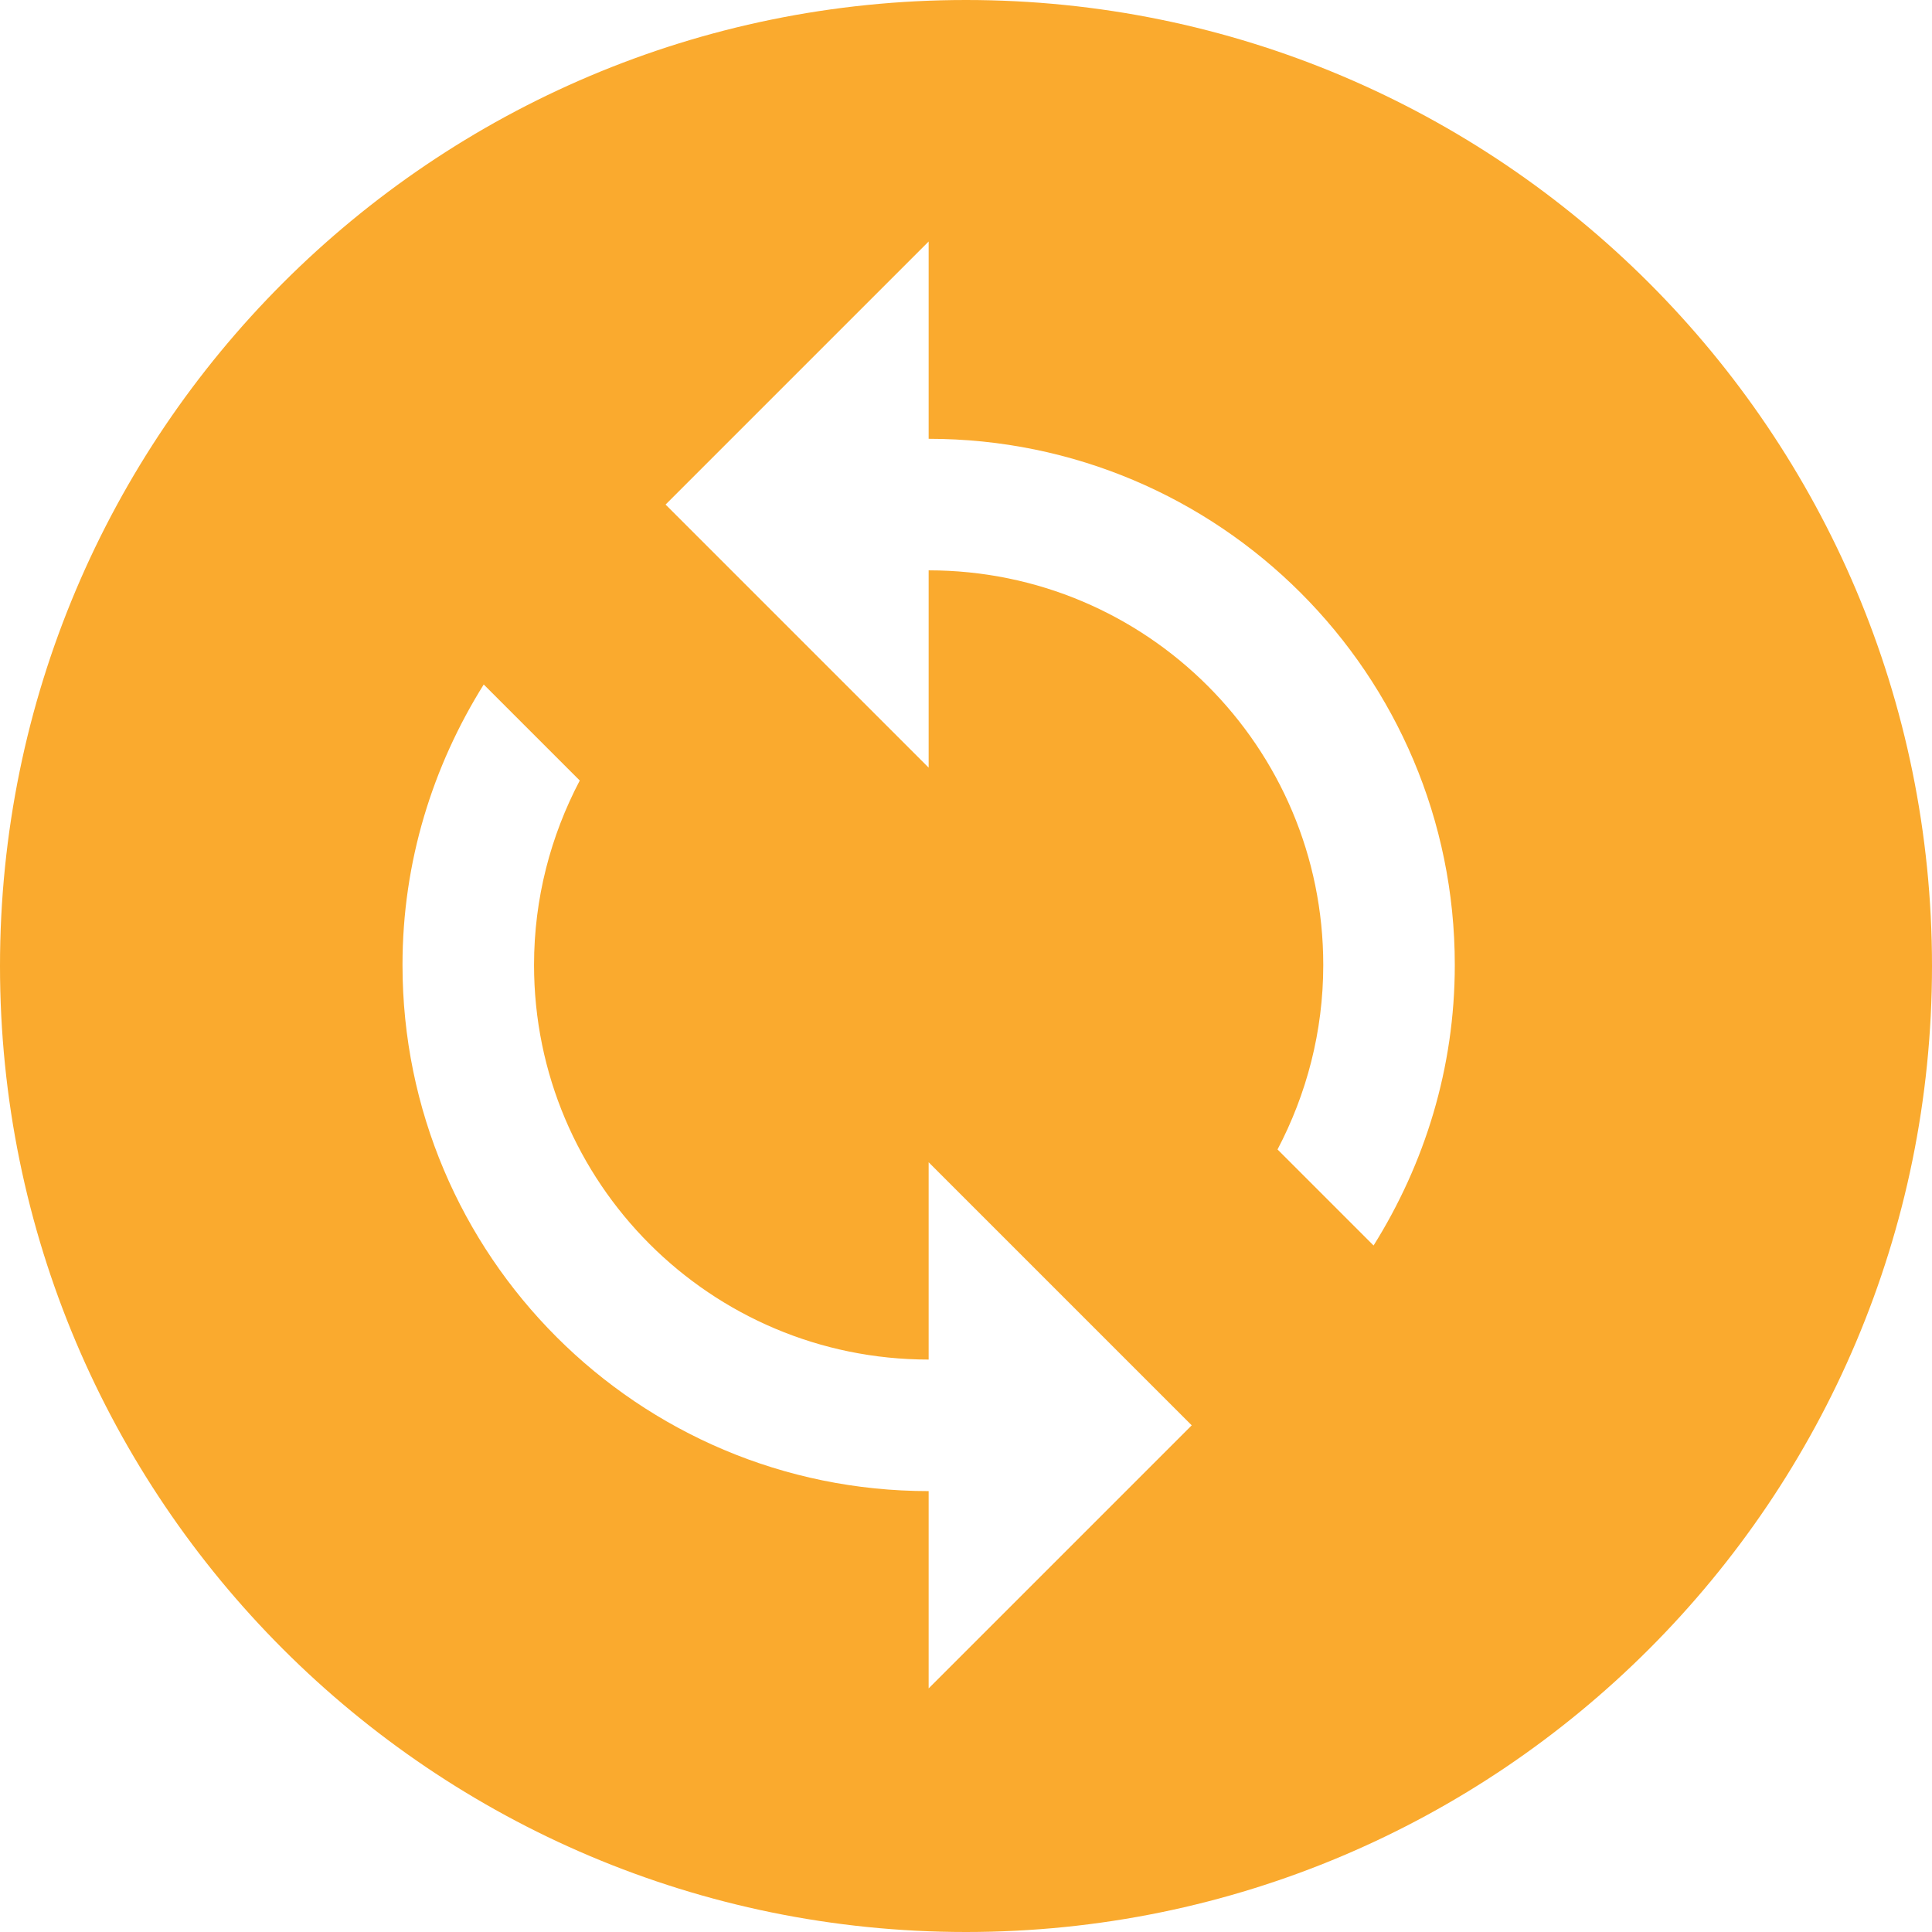 <?xml version="1.0" encoding="UTF-8"?>
<svg width="24px" height="24px" viewBox="0 0 24 24" version="1.1" xmlns="http://www.w3.org/2000/svg" xmlns:xlink="http://www.w3.org/1999/xlink">
    <title>ic_futuro</title>
    <g id="Guia-de-Estilo---Assets" stroke="none" stroke-width="1" fill="none" fill-rule="evenodd">
        <g id="Assets_10" transform="translate(-222, -92)" fill="#FAAA2E">
            <g id="ic_verificando" transform="translate(222, 92)">
                <g id="Combined-Shape-Copy-5">
                    <path d="M12,0 C18.627,0 24,5.373 24,12 C24,18.627 18.627,24 12,24 C5.373,24 0,18.627 0,12 C0,5.373 5.373,0 12,0 Z M6.009,8.503 C5.376,9.516 5,10.704 5,11.987 C5,15.598 7.925,18.523 11.536,18.523 L11.536,20.974 L14.804,17.706 L11.536,14.438 L11.536,16.889 C8.828,16.889 6.634,14.696 6.634,11.987 C6.634,11.158 6.842,10.382 7.202,9.696 L6.009,8.503 Z M11.536,3 L8.268,6.268 L11.536,9.536 L11.536,7.085 C14.245,7.085 16.438,9.279 16.438,11.987 C16.438,12.816 16.23,13.593 15.87,14.279 L17.063,15.472 C17.697,14.459 18.072,13.27 18.072,11.987 C18.072,8.376 15.147,5.451 11.536,5.451 L11.536,3 Z" fill-rule="nonzero"></path>
                </g>
            </g>
        </g>
    </g>
</svg>